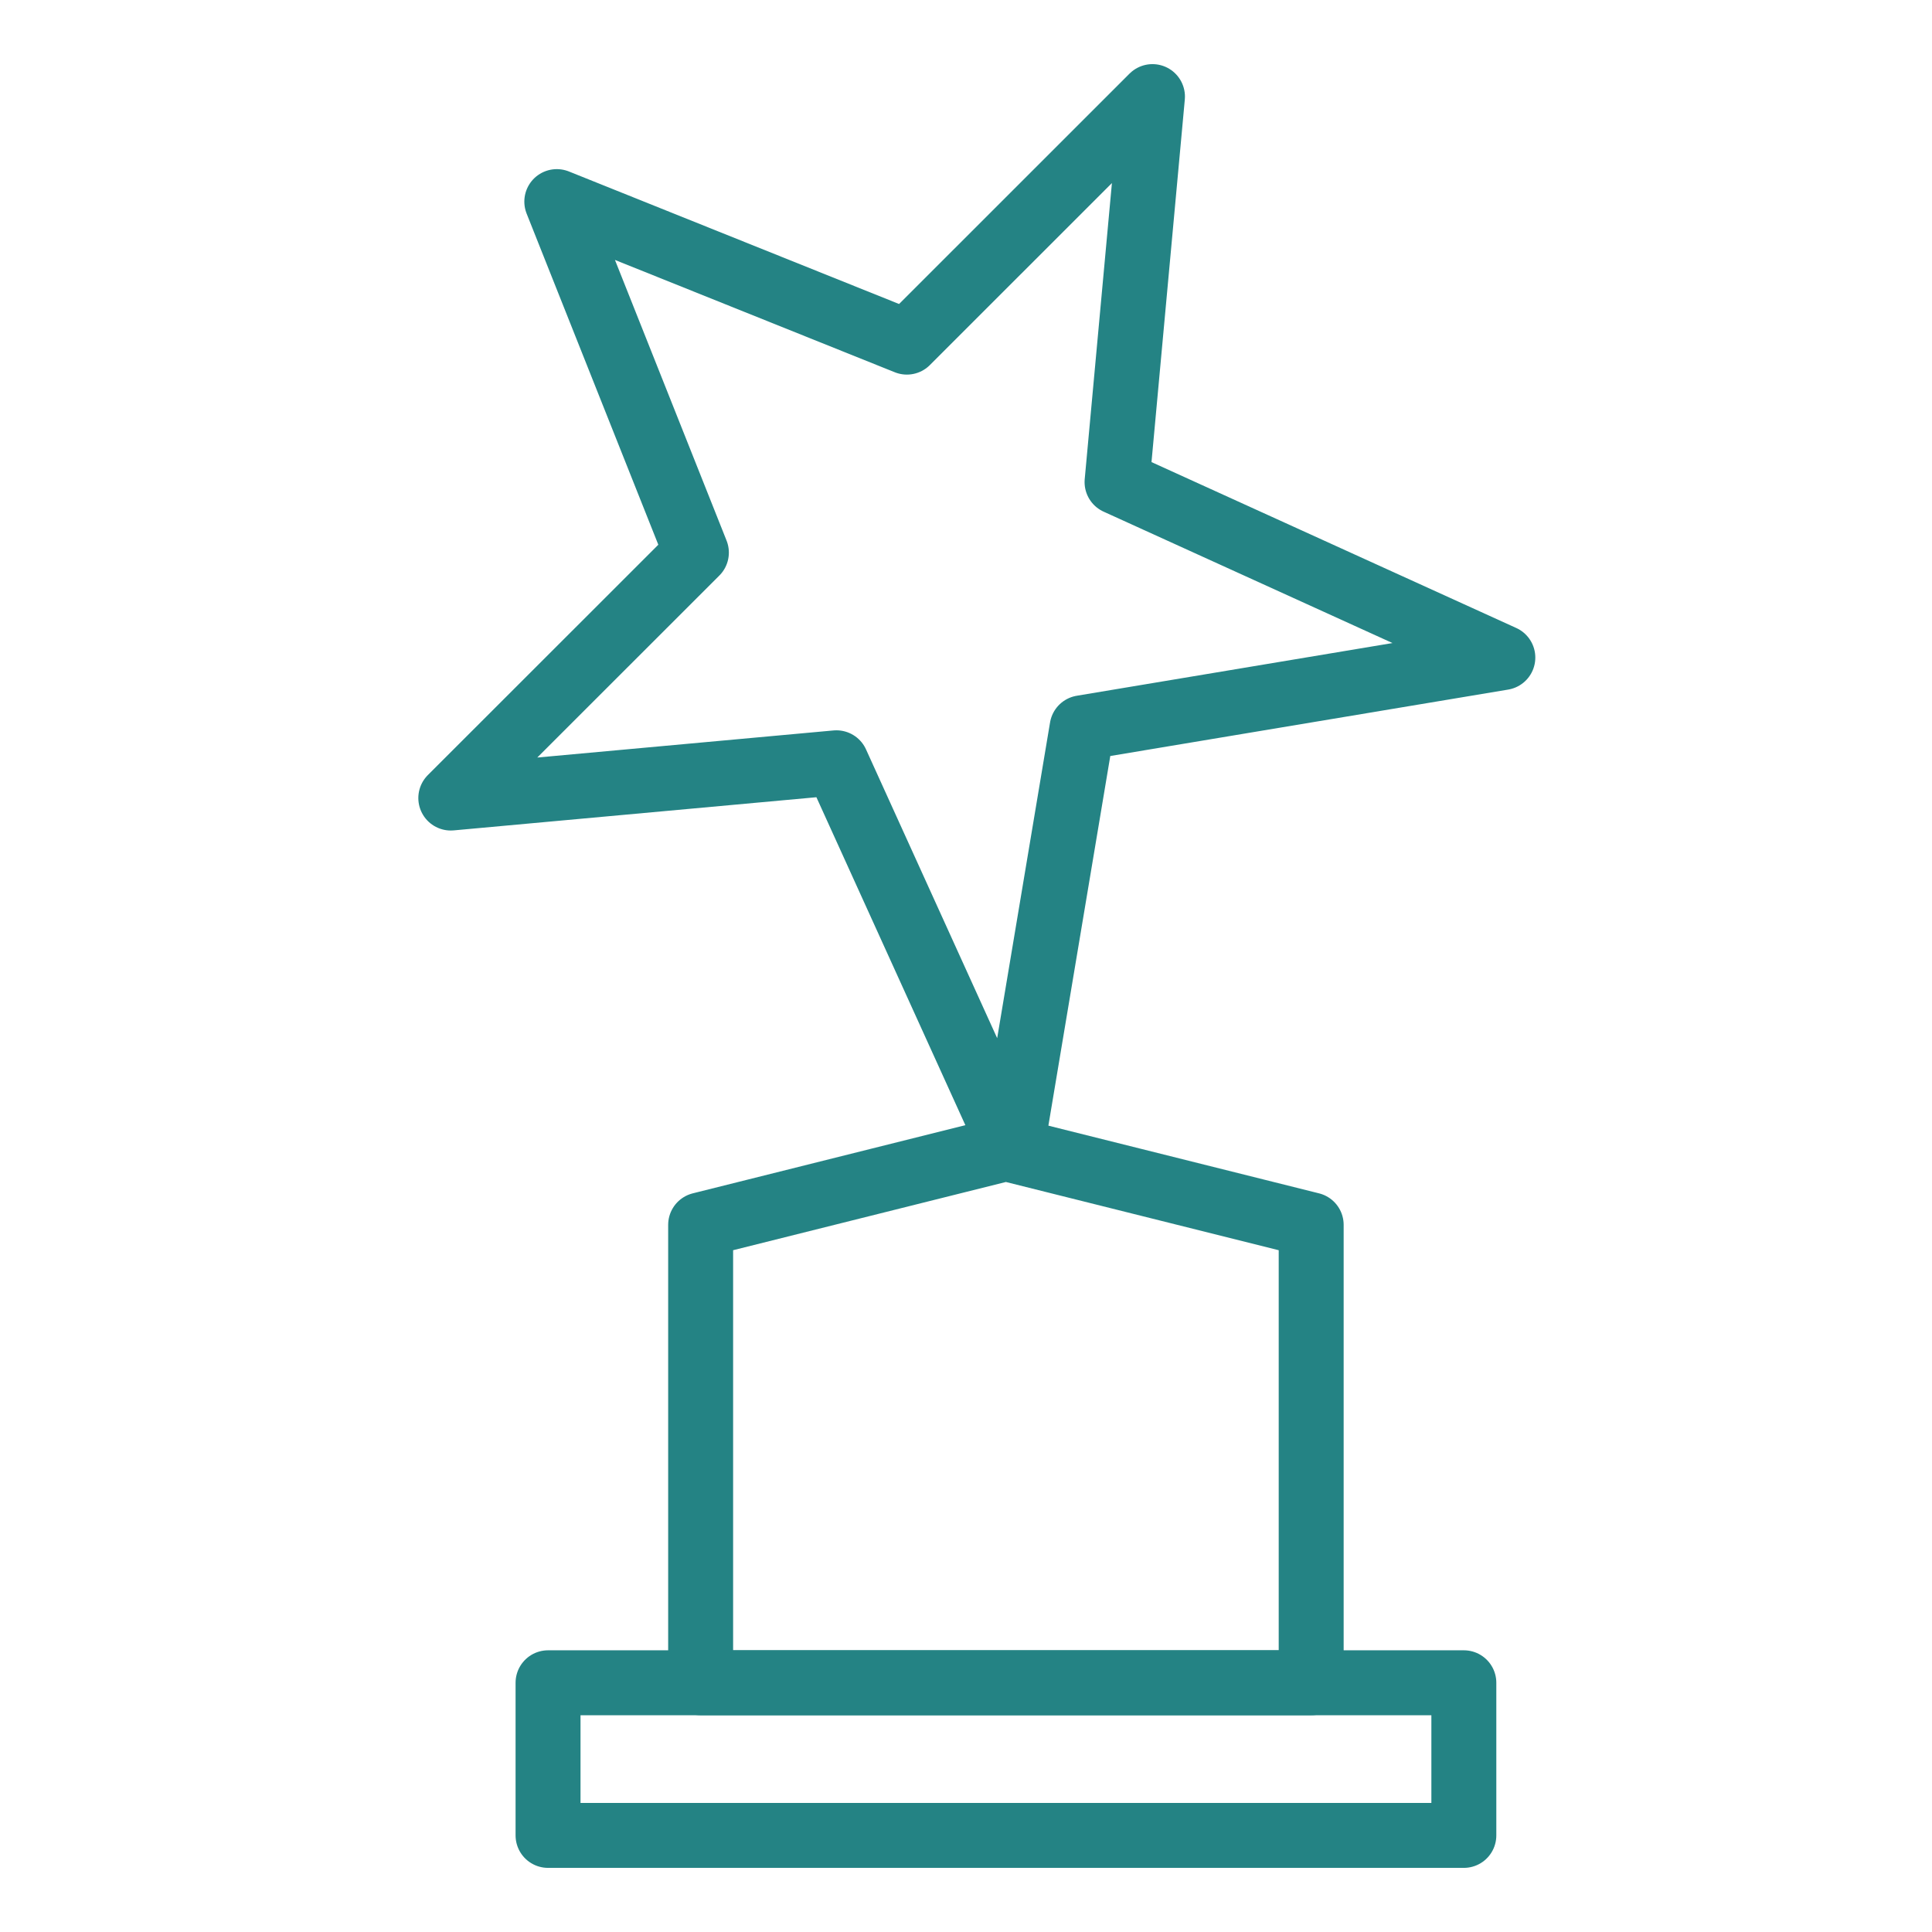 <?xml version="1.0" encoding="utf-8"?>
<!-- Generator: Adobe Illustrator 16.0.4, SVG Export Plug-In . SVG Version: 6.00 Build 0)  -->
<!DOCTYPE svg PUBLIC "-//W3C//DTD SVG 1.1//EN" "http://www.w3.org/Graphics/SVG/1.1/DTD/svg11.dtd">
<svg version="1.1" id="Layer_1" xmlns="http://www.w3.org/2000/svg" xmlns:xlink="http://www.w3.org/1999/xlink" x="0px" y="0px"
	 width="60px" height="60px" viewBox="0 0 60 60" enable-background="new 0 0 60 60" xml:space="preserve">
<path fill="none" stroke="#248384" stroke-width="2.017" stroke-linejoin="round" d="M17.292,6.261l10.872,4.364L35.791,3
	l-1.1,11.972l11.981,5.449l-13.067,2.181l-2.188,13.066l-5.441-11.979L14,24.784l7.627-7.623L17.292,6.261z"/>
<path fill="none" stroke="#248384" stroke-width="2.017" stroke-linejoin="round" d="M17.02,57h28.441v-4.74H17.02V57z"/>
<path fill="none" stroke="#248384" stroke-width="2.017" stroke-linejoin="round" d="M40.719,38.039l-9.48-2.371l-9.48,2.371V52.26
	h18.961V38.039z"/>
</svg>
